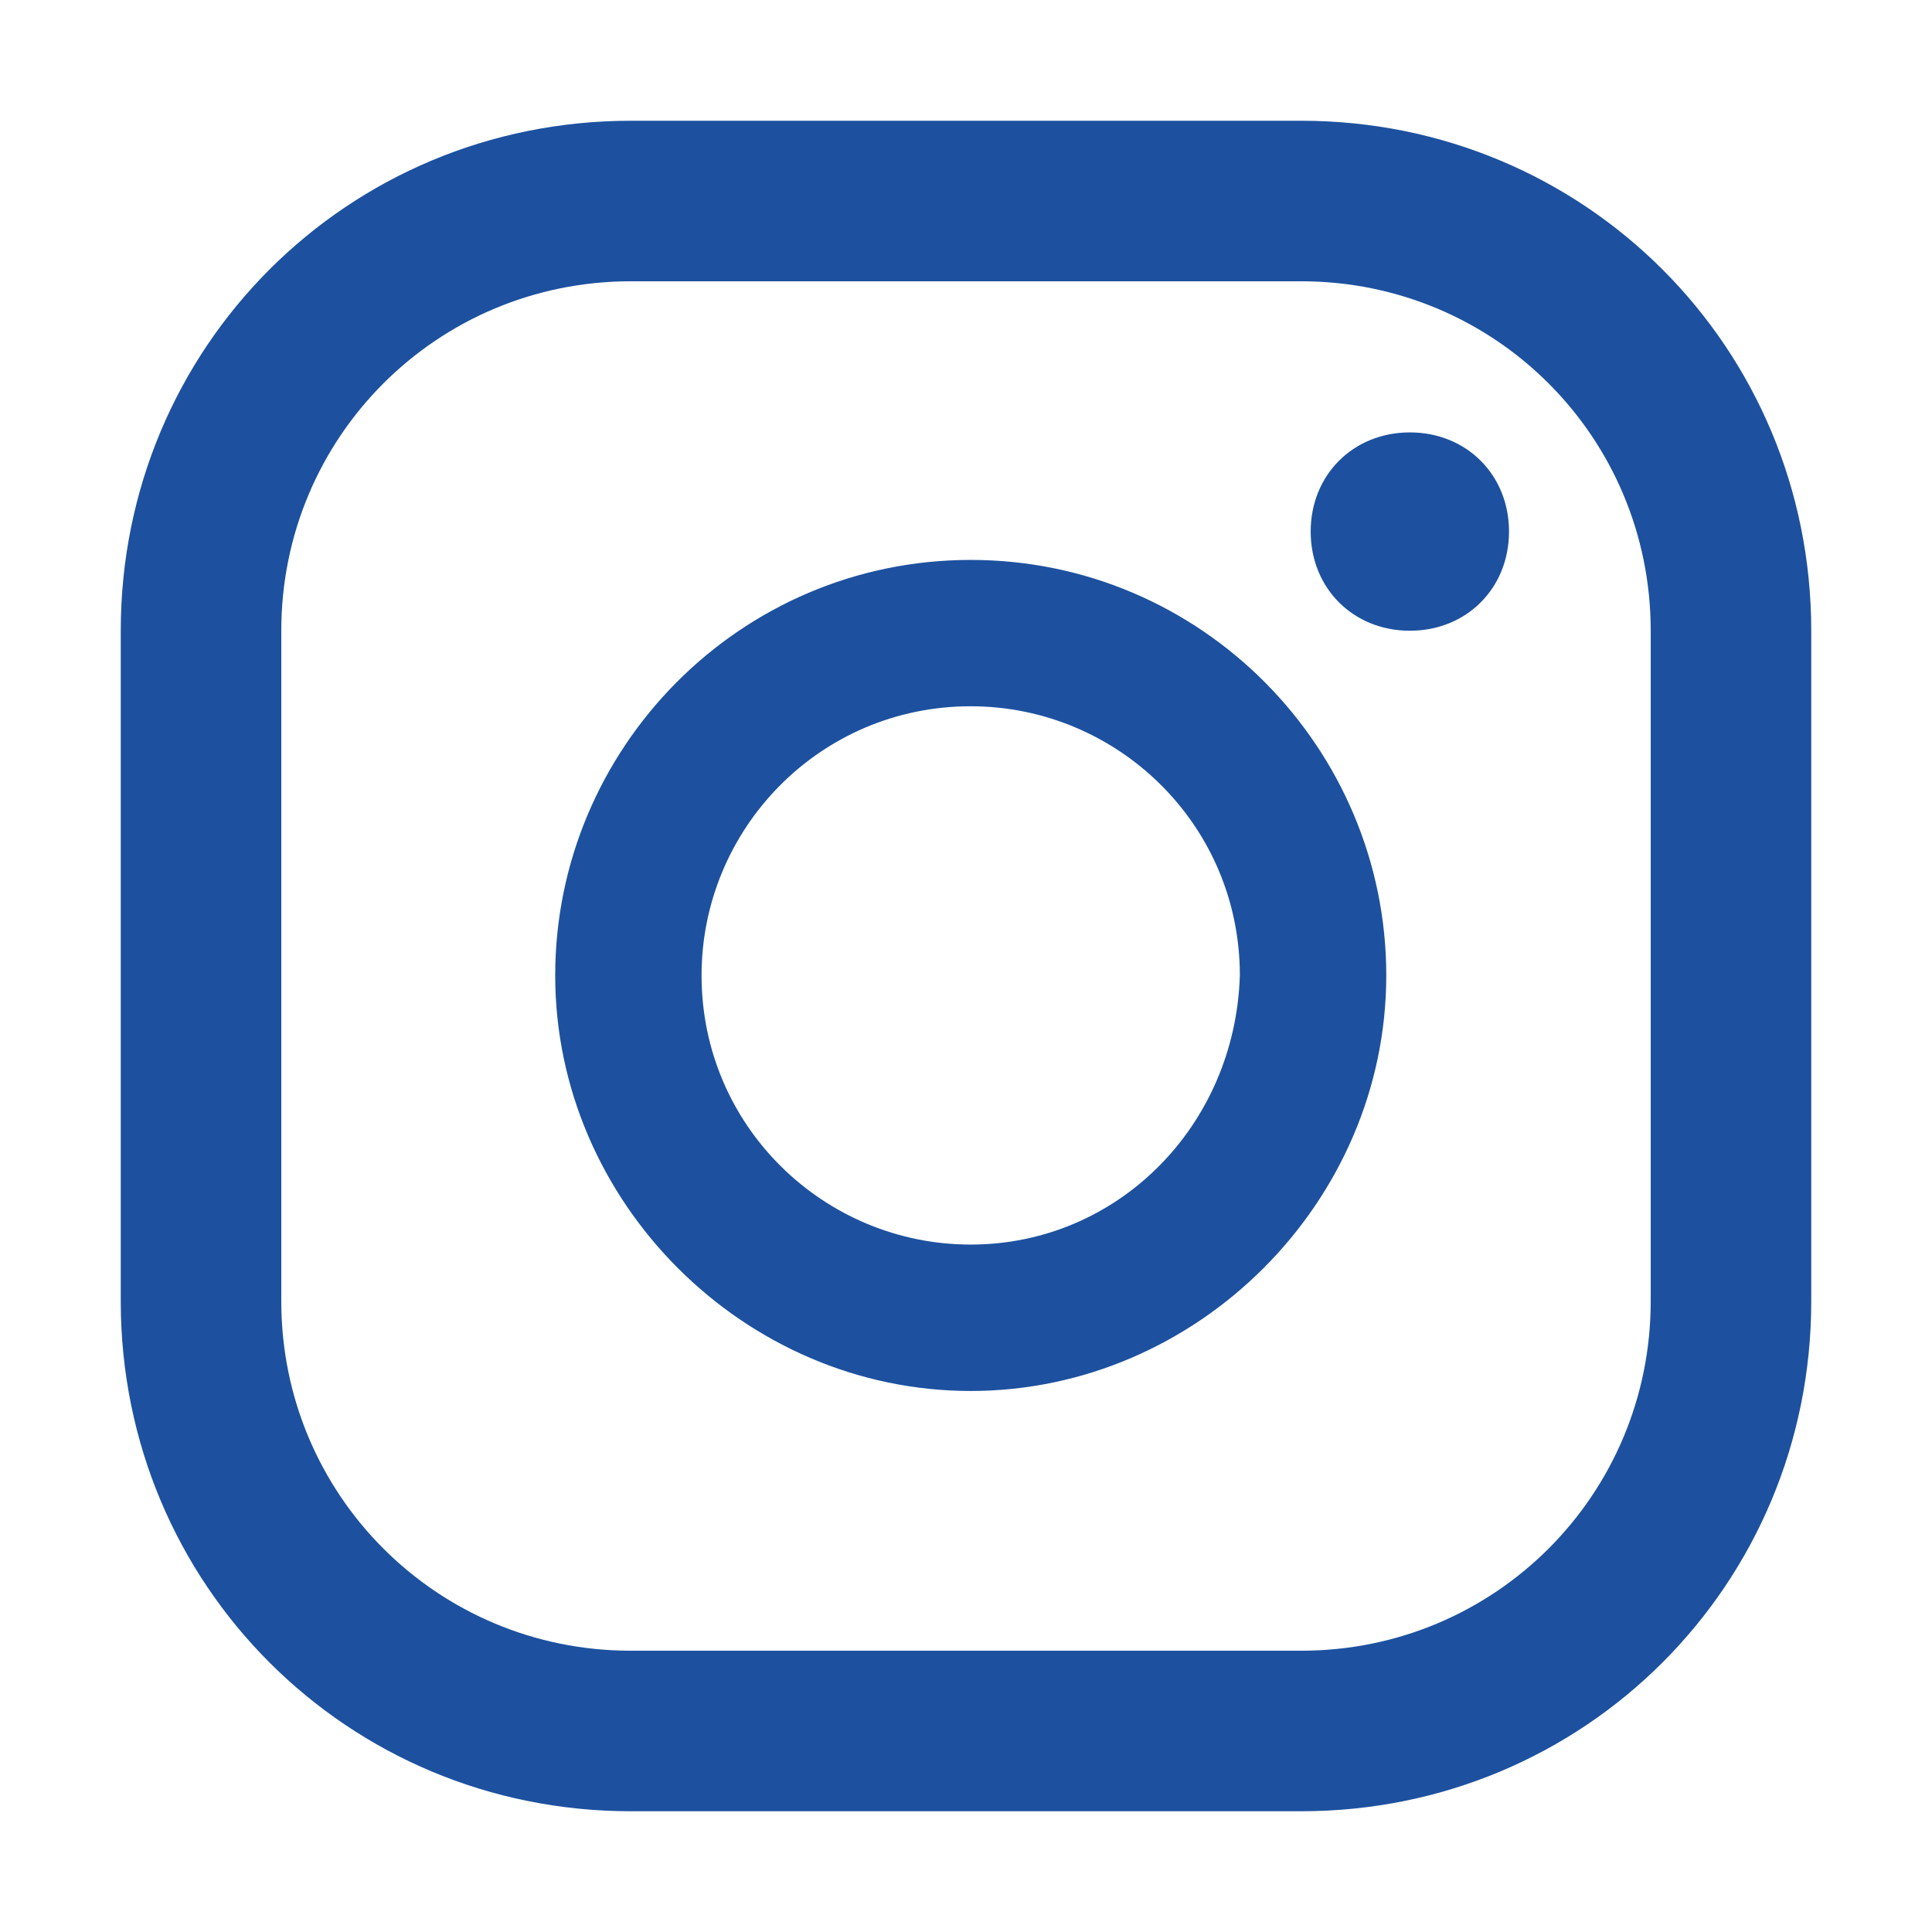 <svg width="32" height="32" viewBox="0 0 32 32" fill="none" xmlns="http://www.w3.org/2000/svg">
<path d="M23.352 7.162C22.413 7.162 21.709 7.866 21.709 8.804C21.709 9.743 22.413 10.447 23.352 10.447C24.291 10.447 24.994 9.743 24.994 8.804C24.994 7.866 24.291 7.162 23.352 7.162ZM16.078 9.274C12.246 9.274 9.196 12.402 9.196 16.156C9.196 19.911 12.324 23.039 16.078 23.039C19.832 23.039 22.961 19.911 22.961 16.156C22.961 12.402 19.911 9.274 16.078 9.274ZM16.078 20.614C13.654 20.614 11.62 18.659 11.62 16.156C11.62 13.732 13.575 11.698 16.078 11.698C18.503 11.698 20.536 13.654 20.536 16.156C20.458 18.659 18.503 20.614 16.078 20.614ZM30 10.447C30 5.754 26.246 2 21.553 2H10.447C5.754 2 2 5.754 2 10.447V21.553C2 26.246 5.754 30 10.447 30H21.553C26.246 30 30 26.246 30 21.553V10.447ZM27.341 21.553C27.341 24.76 24.76 27.341 21.553 27.341H10.447C7.24 27.341 4.659 24.76 4.659 21.553V10.447C4.659 7.24 7.24 4.659 10.447 4.659H21.553C24.76 4.659 27.341 7.24 27.341 10.447V21.553Z" fill="#1D519F"/>
</svg>
